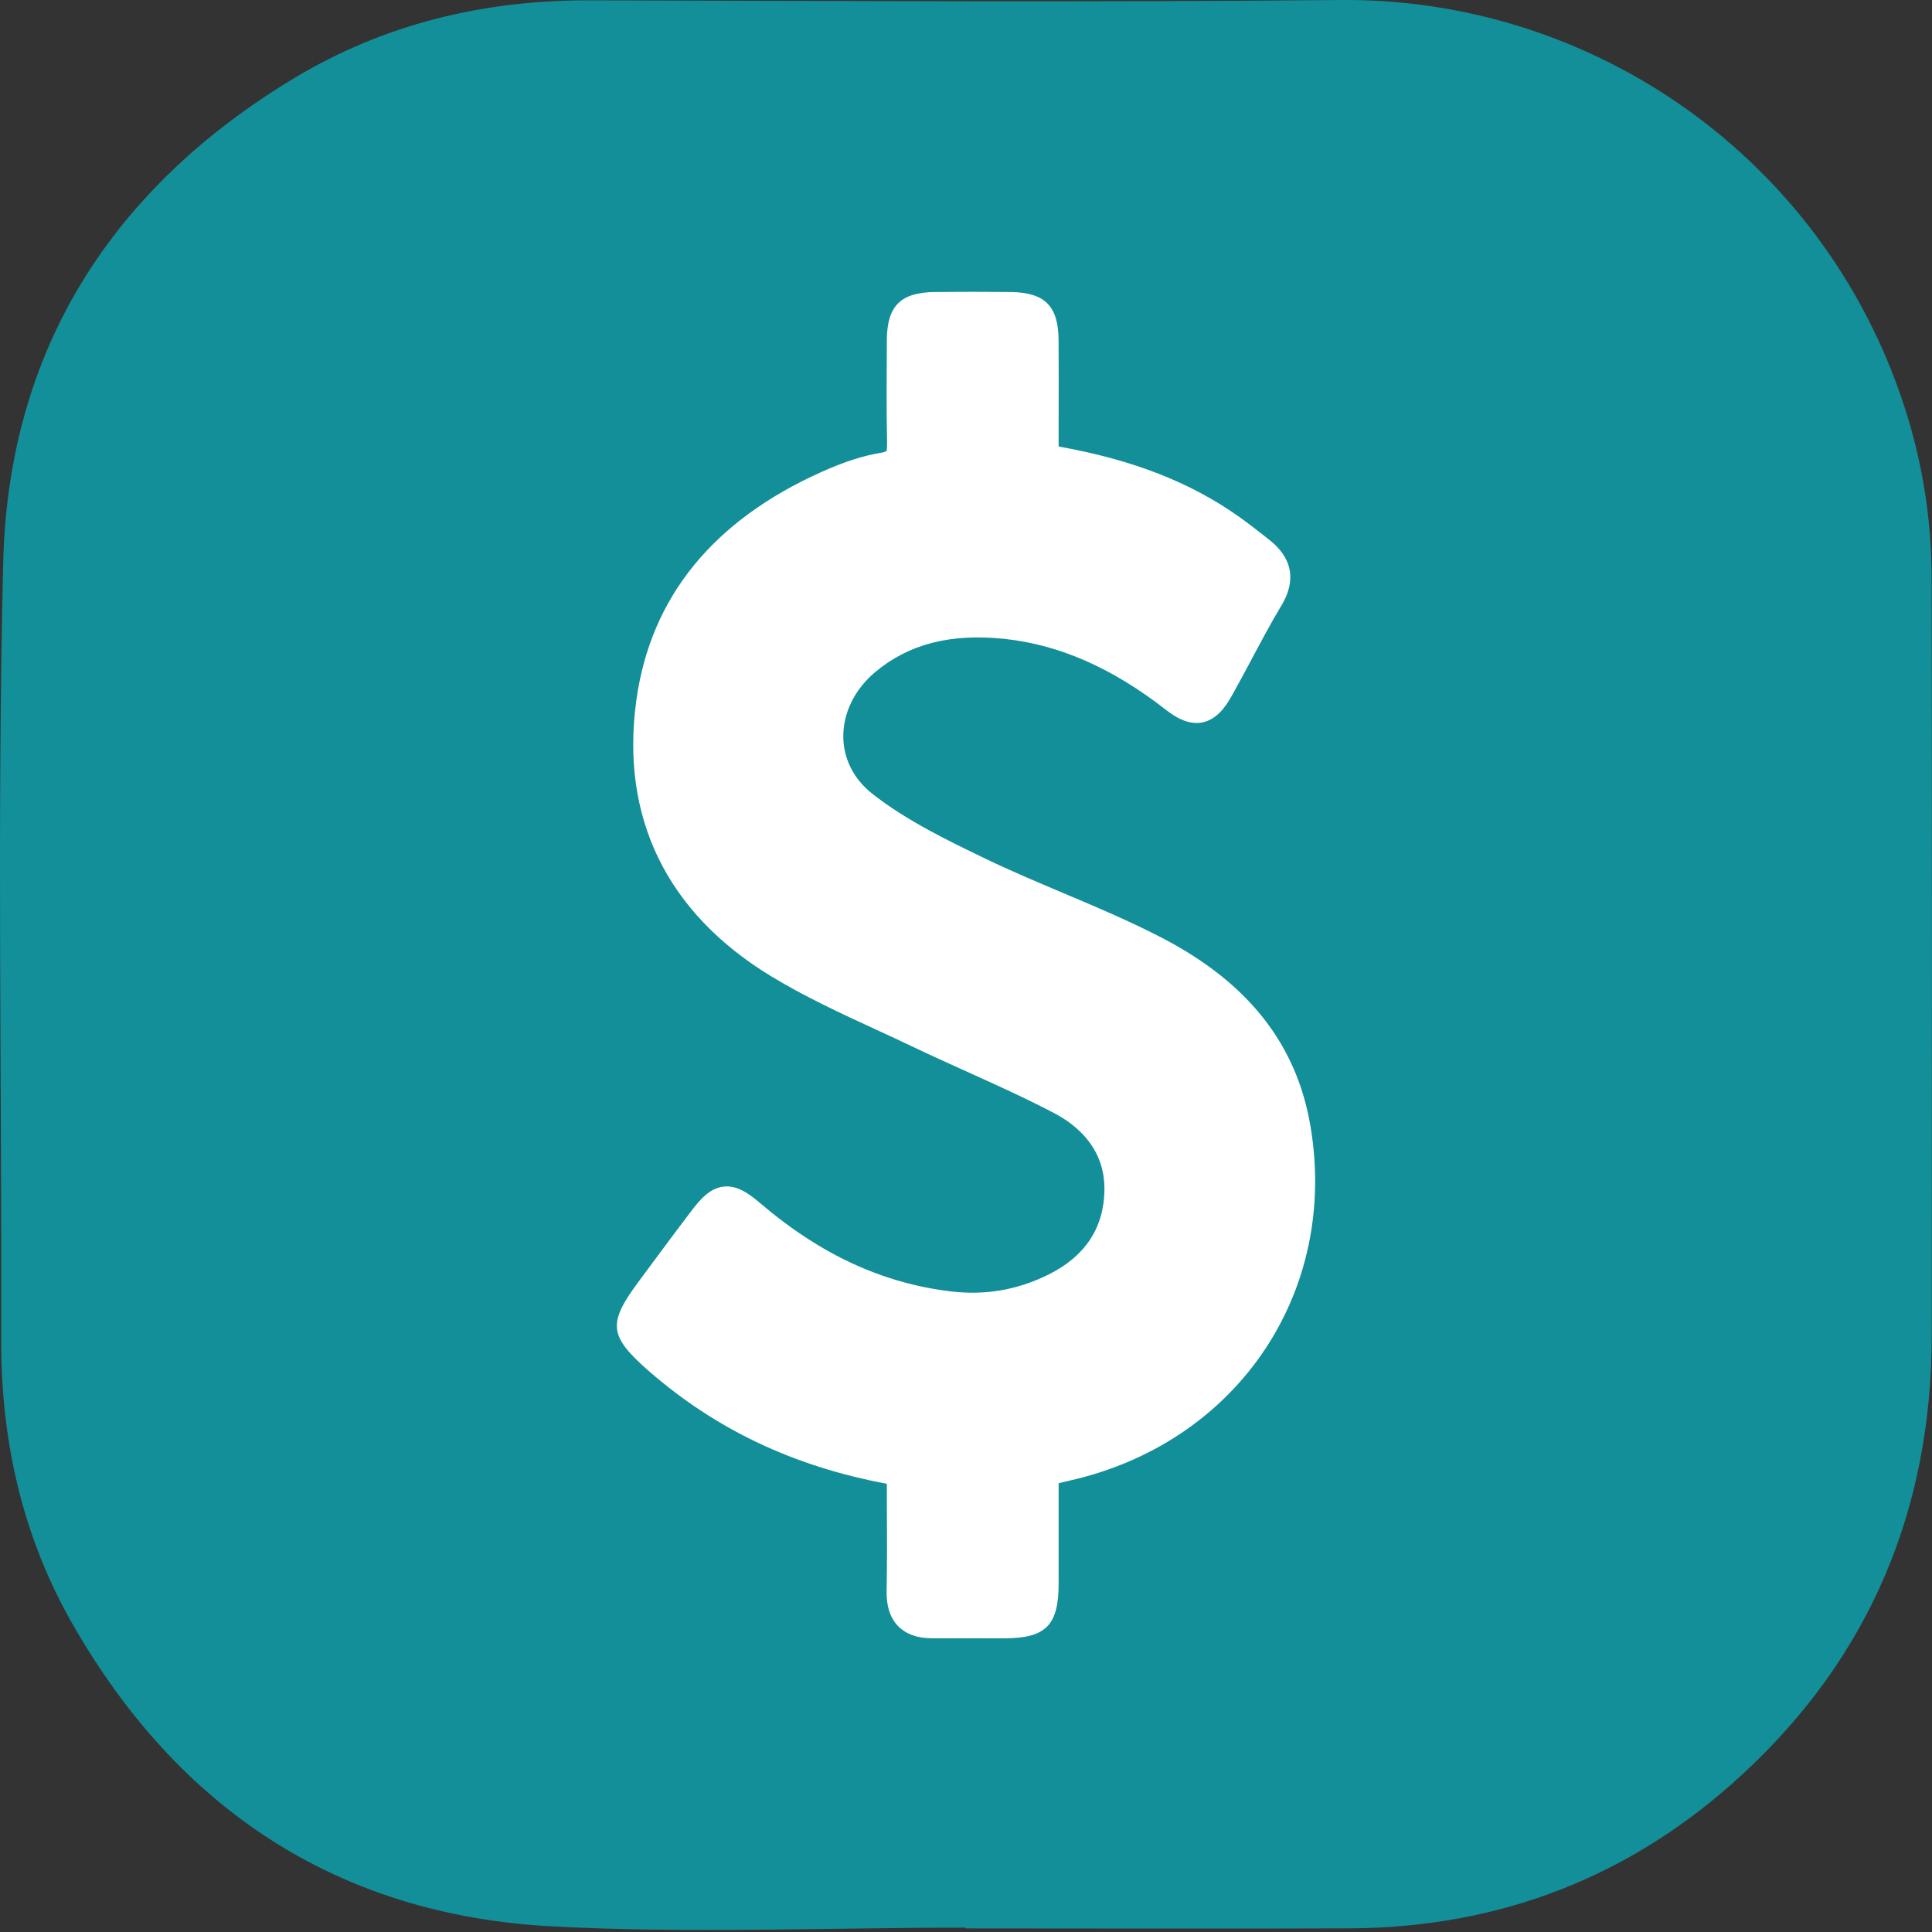 <svg width="35" height="35" viewBox="0 0 35 35" fill="none" xmlns="http://www.w3.org/2000/svg">
<rect x="0" y="0" width="35" height="35" fill="#333333" stroke="none"/>
<g clip-path="url(#clip0_937_472)">
<path d="M17.488 34.921C14.985 34.921 12.479 35.031 9.983 34.897C6.122 34.688 3.233 32.774 1.318 29.428C0.409 27.841 0.016 26.106 0.022 24.274C0.034 19.58 -0.055 14.882 0.058 10.19C0.151 6.325 2.035 3.396 5.339 1.41C6.97 0.431 8.766 0.002 10.67 0.006C15.206 0.016 19.742 0.043 24.276 -0C28.832 -0.044 33.032 2.846 34.499 7.364C34.826 8.37 34.992 9.408 34.993 10.464C35.001 15.045 35 19.626 34.995 24.207C34.99 27.339 33.876 30.009 31.571 32.139C29.566 33.993 27.178 34.923 24.444 34.934C22.125 34.943 19.805 34.935 17.486 34.935C17.486 34.93 17.486 34.924 17.486 34.92L17.488 34.921Z" fill="#138F99"/>
<path d="M16.34 26.65C16.34 27.407 16.35 28.121 16.336 28.836C16.328 29.228 16.506 29.403 16.885 29.403C17.324 29.403 17.762 29.406 18.201 29.403C18.8 29.401 18.905 29.294 18.905 28.682C18.905 28.001 18.905 27.319 18.905 26.65C19.12 26.599 19.276 26.564 19.433 26.525C22.235 25.837 23.946 23.257 23.471 20.444C23.211 18.91 22.236 17.915 20.933 17.236C19.901 16.698 18.792 16.312 17.743 15.806C17.014 15.453 16.265 15.09 15.634 14.594C14.758 13.904 14.82 12.691 15.675 11.969C16.416 11.345 17.302 11.203 18.23 11.302C19.38 11.424 20.375 11.93 21.279 12.633C21.657 12.926 21.844 12.887 22.077 12.468C22.383 11.921 22.662 11.356 22.985 10.819C23.196 10.466 23.114 10.217 22.819 9.988C22.646 9.854 22.475 9.716 22.297 9.59C21.289 8.875 20.143 8.519 18.906 8.321C18.906 7.59 18.909 6.875 18.906 6.162C18.903 5.698 18.776 5.57 18.305 5.563C17.853 5.556 17.399 5.558 16.947 5.563C16.469 5.569 16.35 5.688 16.346 6.158C16.342 6.773 16.335 7.387 16.349 8C16.354 8.267 16.313 8.423 15.994 8.476C15.654 8.53 15.316 8.657 14.998 8.799C13.28 9.568 12.071 10.787 11.802 12.716C11.514 14.787 12.351 16.378 14.111 17.448C14.916 17.938 15.798 18.304 16.652 18.713C17.506 19.121 18.385 19.48 19.223 19.919C19.862 20.254 20.295 20.801 20.284 21.563C20.273 22.382 19.852 22.969 19.124 23.333C18.507 23.642 17.856 23.75 17.169 23.664C15.804 23.494 14.642 22.896 13.608 22.013C13.194 21.659 13.068 21.677 12.733 22.119C12.415 22.538 12.104 22.962 11.79 23.384C11.315 24.022 11.325 24.093 11.941 24.631C13.194 25.725 14.655 26.37 16.343 26.649L16.34 26.65Z" fill="white"/>
<path d="M17.829 29.679C17.655 29.679 17.481 29.679 17.307 29.679H16.884C16.619 29.679 16.413 29.604 16.27 29.459C16.128 29.313 16.058 29.102 16.062 28.831C16.071 28.334 16.07 27.84 16.067 27.318C16.067 27.174 16.067 27.029 16.066 26.88C14.381 26.566 12.97 25.897 11.756 24.839C11.031 24.205 11.004 23.979 11.566 23.222L11.825 22.872C12.053 22.565 12.279 22.26 12.511 21.955C12.682 21.729 12.856 21.525 13.111 21.496C13.363 21.468 13.581 21.634 13.783 21.806C14.855 22.72 15.973 23.24 17.2 23.392C17.84 23.472 18.428 23.372 18.999 23.088C19.658 22.759 19.998 22.244 20.008 21.56C20.018 20.806 19.516 20.384 19.093 20.163C18.579 19.893 18.036 19.649 17.512 19.412C17.19 19.266 16.857 19.116 16.532 18.961C16.314 18.856 16.093 18.755 15.874 18.654C15.238 18.36 14.578 18.056 13.967 17.684C12.076 16.534 11.234 14.803 11.529 12.679C11.788 10.82 12.916 9.431 14.884 8.549C15.293 8.366 15.631 8.257 15.947 8.205C16.036 8.19 16.059 8.171 16.059 8.171C16.06 8.167 16.073 8.134 16.07 8.007C16.058 7.431 16.062 6.846 16.066 6.282V6.157C16.071 5.541 16.316 5.297 16.938 5.29C17.41 5.285 17.869 5.285 18.305 5.29C18.929 5.298 19.173 5.543 19.177 6.161C19.18 6.663 19.18 7.165 19.178 7.673V8.089C20.523 8.329 21.568 8.737 22.454 9.367C22.601 9.471 22.742 9.581 22.878 9.688L22.986 9.773C23.52 10.187 23.407 10.647 23.219 10.961C23.023 11.286 22.841 11.63 22.663 11.964C22.549 12.178 22.435 12.391 22.316 12.603C22.205 12.8 22.046 13.033 21.784 13.087C21.523 13.139 21.286 12.988 21.109 12.849C20.141 12.097 19.189 11.68 18.199 11.574C17.224 11.47 16.457 11.668 15.851 12.179C15.479 12.492 15.271 12.922 15.277 13.358C15.284 13.756 15.471 14.118 15.803 14.38C16.42 14.866 17.185 15.235 17.861 15.56C18.317 15.78 18.796 15.981 19.258 16.177C19.854 16.428 20.471 16.689 21.058 16.994C22.612 17.803 23.489 18.918 23.74 20.4C24.245 23.377 22.46 26.066 19.498 26.794C19.396 26.819 19.296 26.842 19.178 26.869V27.255C19.178 27.728 19.178 28.206 19.178 28.685C19.178 29.443 18.949 29.676 18.202 29.68C18.077 29.68 17.954 29.68 17.829 29.68V29.679ZM13.165 22.04C13.165 22.04 13.101 22.081 12.948 22.284C12.719 22.587 12.493 22.892 12.267 23.198L12.007 23.547C11.913 23.673 11.717 23.936 11.726 24.011C11.736 24.089 11.984 24.305 12.118 24.422C13.307 25.459 14.703 26.099 16.387 26.376L16.616 26.414V26.647C16.616 26.872 16.616 27.093 16.617 27.312C16.62 27.837 16.621 28.334 16.612 28.838C16.609 28.954 16.628 29.036 16.662 29.073C16.697 29.107 16.776 29.126 16.886 29.126H17.309C17.606 29.128 17.903 29.129 18.199 29.126C18.486 29.125 18.63 28.976 18.63 28.679C18.63 28.201 18.63 27.724 18.63 27.251V26.432L19.045 26.333C19.163 26.306 19.265 26.281 19.366 26.256C22.041 25.6 23.654 23.173 23.199 20.487C22.978 19.186 22.195 18.2 20.805 17.476C20.237 17.181 19.631 16.924 19.045 16.678C18.576 16.48 18.091 16.276 17.623 16.05C16.923 15.712 16.129 15.33 15.464 14.806C15.001 14.441 14.74 13.928 14.73 13.364C14.721 12.762 15.001 12.176 15.498 11.757C16.224 11.145 17.127 10.906 18.258 11.026C19.353 11.142 20.396 11.596 21.446 12.412C21.619 12.546 21.677 12.545 21.677 12.545C21.677 12.545 21.729 12.523 21.837 12.331C21.954 12.123 22.066 11.912 22.178 11.702C22.36 11.363 22.546 11.012 22.749 10.675C22.876 10.462 22.855 10.361 22.65 10.203L22.541 10.118C22.409 10.015 22.272 9.908 22.136 9.812C21.272 9.198 20.232 8.81 18.86 8.591L18.63 8.554V7.672C18.63 7.165 18.631 6.664 18.63 6.162C18.629 5.854 18.629 5.841 18.299 5.836C17.869 5.83 17.414 5.83 16.948 5.836C16.729 5.839 16.619 5.946 16.617 6.158V6.283C16.612 6.844 16.608 7.424 16.62 7.991C16.624 8.187 16.634 8.645 16.036 8.744C15.768 8.788 15.474 8.884 15.109 9.047C13.3 9.858 12.306 11.068 12.072 12.752C11.804 14.669 12.538 16.169 14.252 17.212C14.837 17.569 15.48 17.865 16.103 18.153C16.325 18.256 16.547 18.359 16.768 18.463C17.087 18.616 17.418 18.765 17.737 18.909C18.269 19.148 18.819 19.397 19.347 19.674C20.137 20.088 20.566 20.76 20.555 21.564C20.543 22.458 20.089 23.154 19.243 23.576C18.582 23.905 17.872 24.026 17.131 23.934C15.794 23.768 14.582 23.207 13.426 22.22C13.243 22.064 13.182 22.04 13.165 22.039V22.04Z" fill="white"/>
</g>
<defs>
<clipPath id="clip0_937_472">
<rect width="35" height="34.964" fill="white"/>
</clipPath>
</defs>
</svg>
